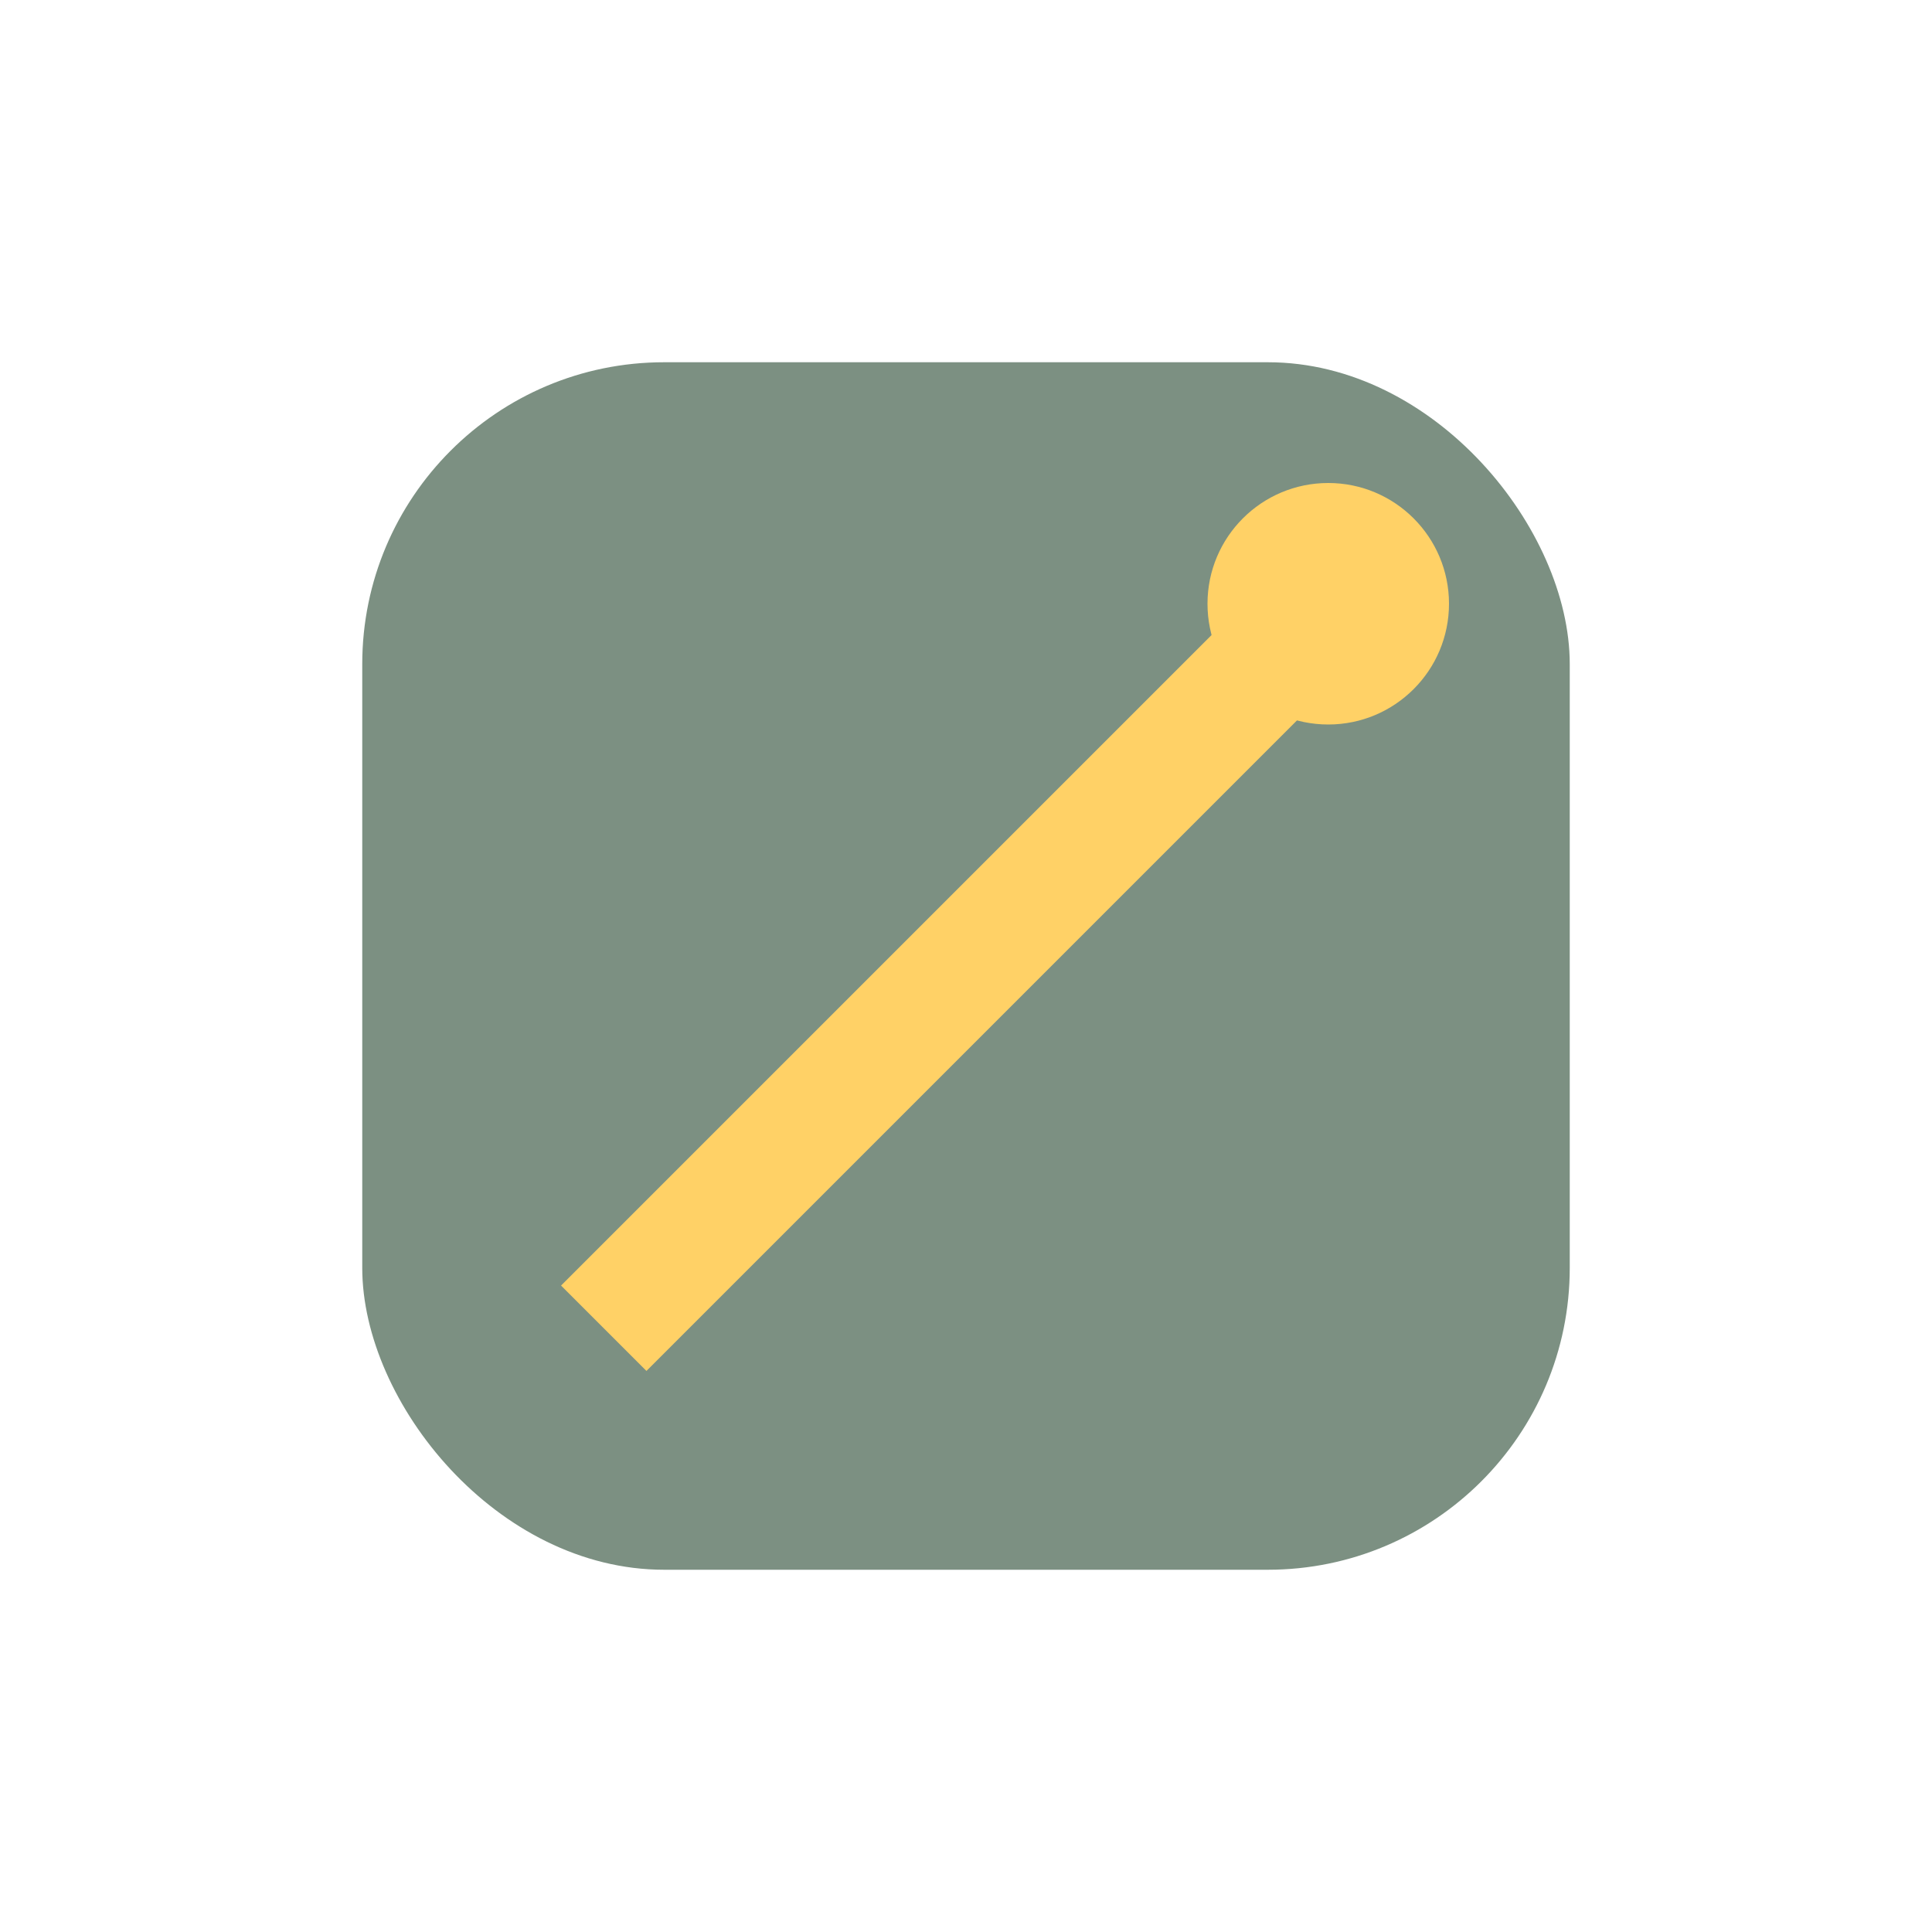 <?xml version="1.0" encoding="UTF-8"?>
<svg xmlns="http://www.w3.org/2000/svg" width="32" height="32" viewBox="0 0 32 32"><rect x="6" y="6" width="20" height="20" rx="5" fill="#7C9082"/><path d="M10 22l12-12" stroke="#FFD166" stroke-width="2"/><circle cx="22" cy="10" r="2" fill="#FFD166"/></svg>